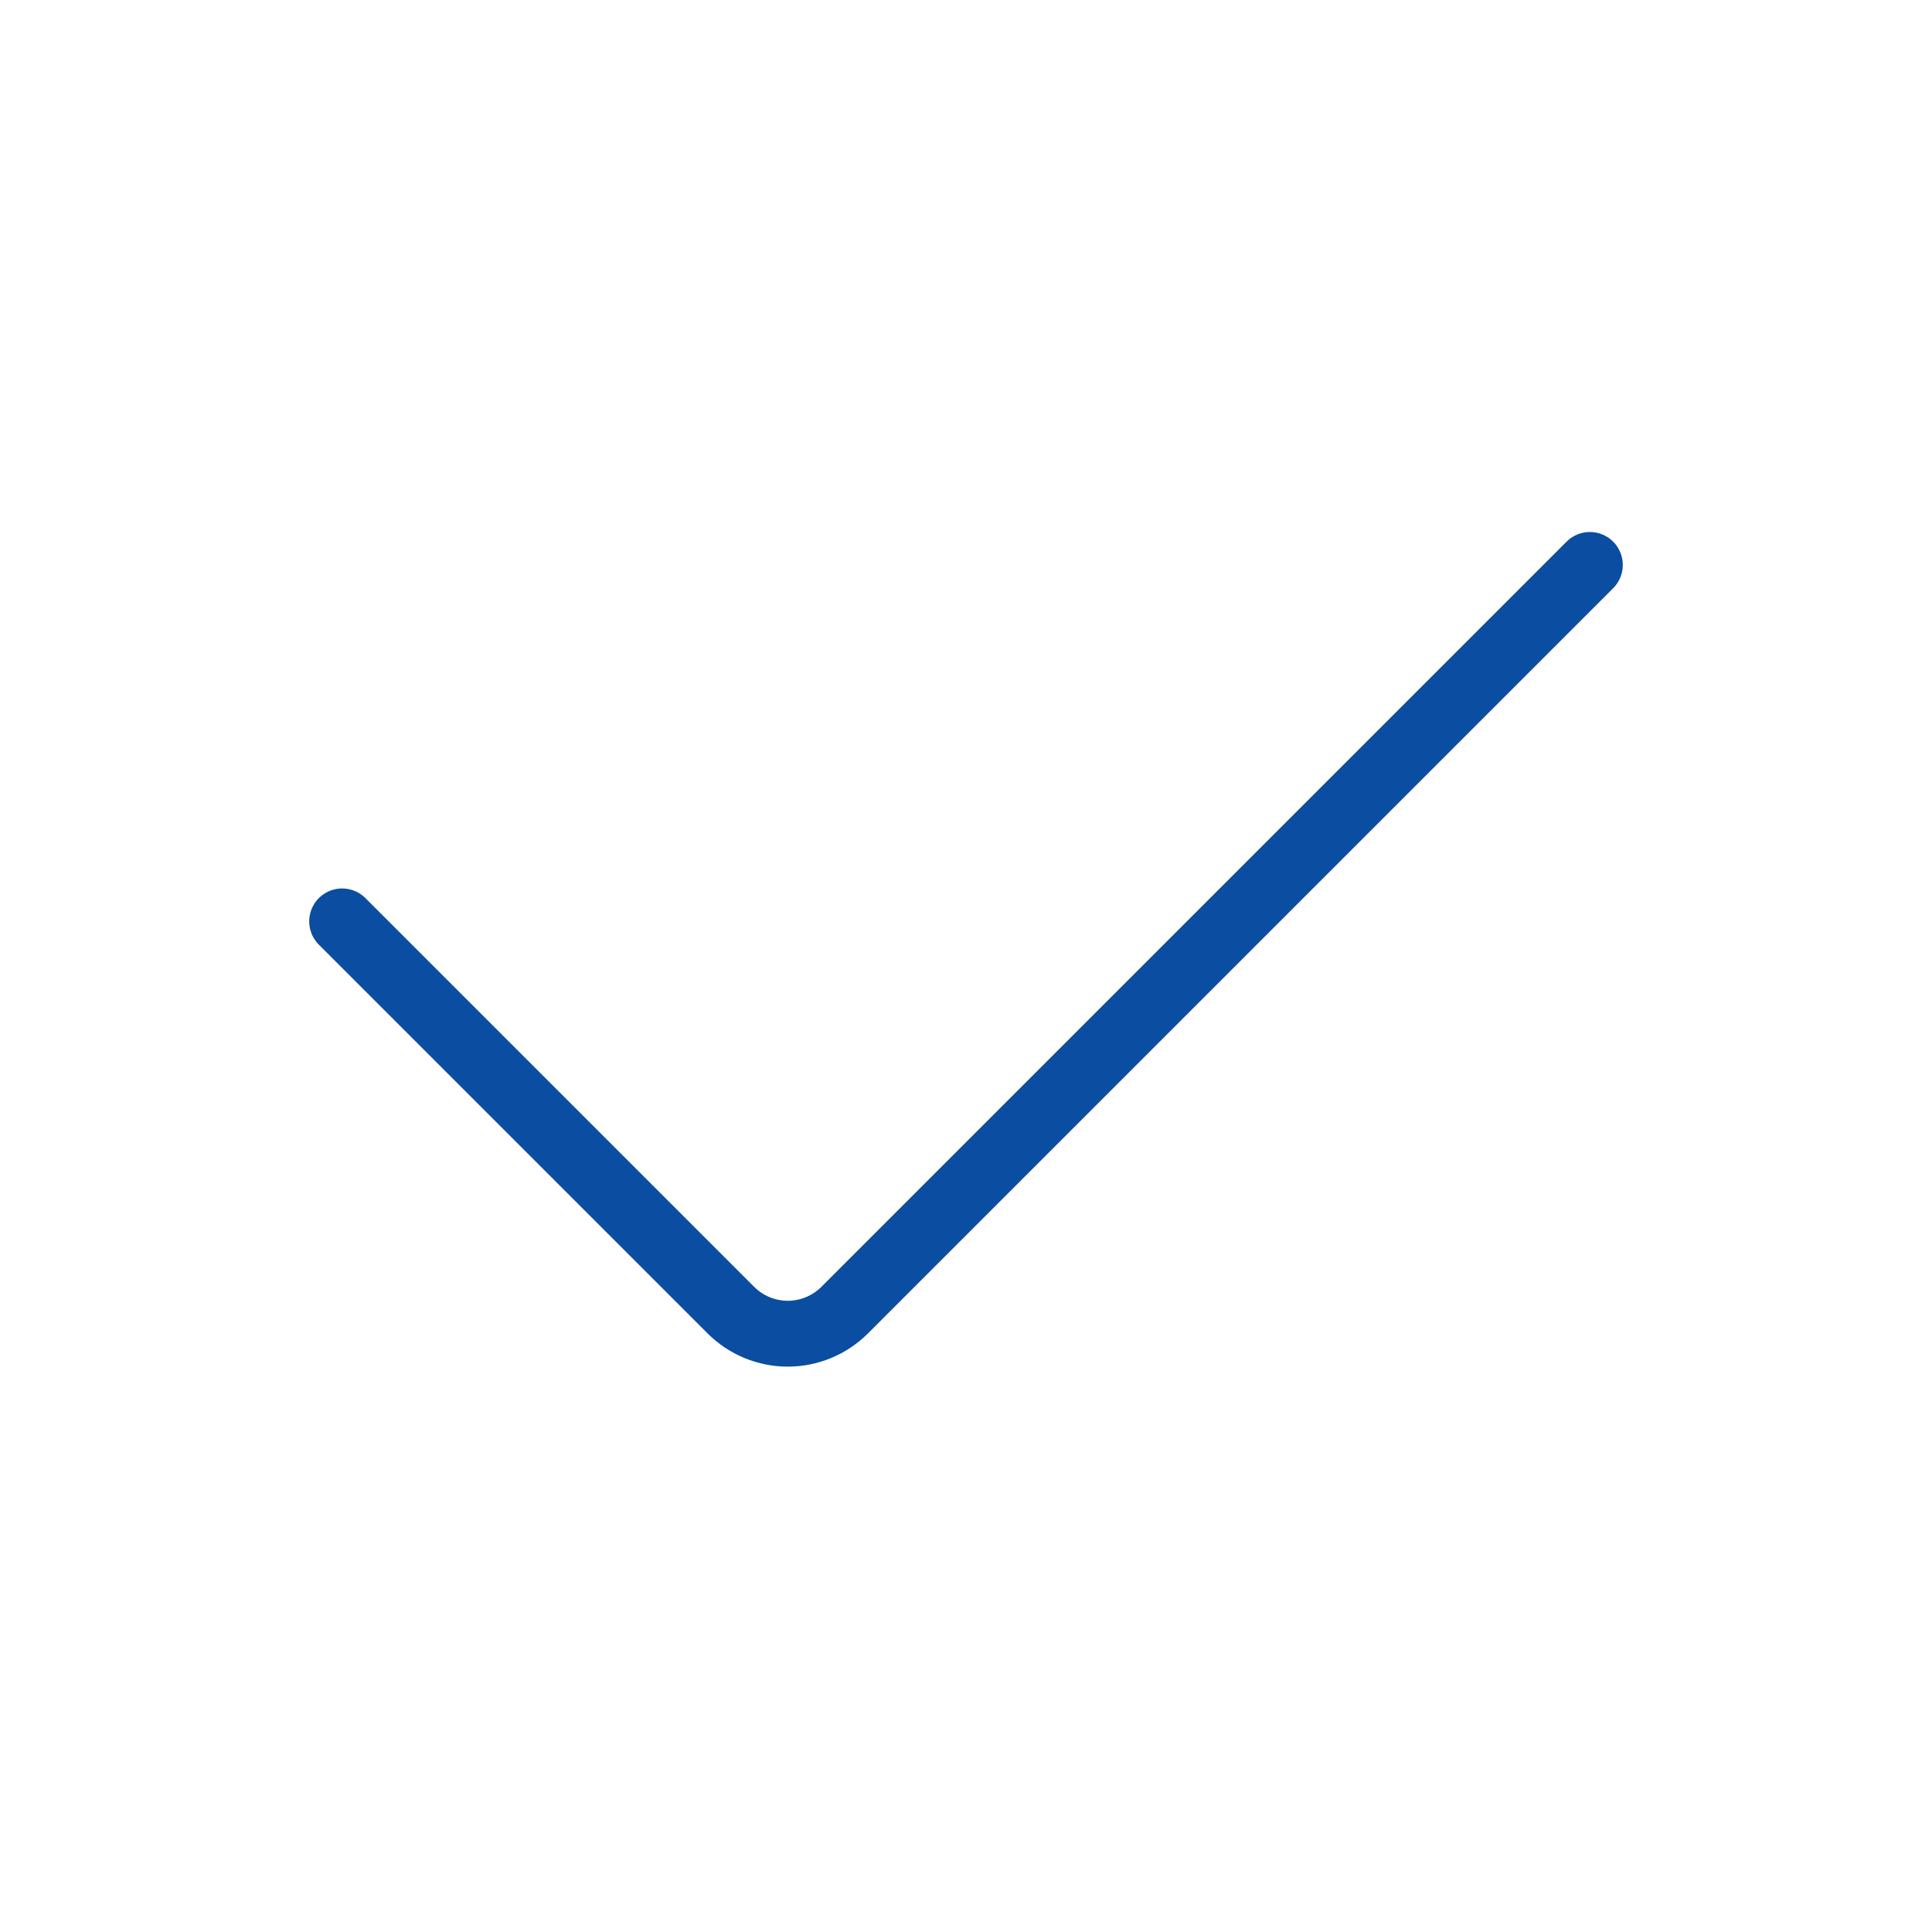 <svg width="44" height="44" viewBox="0 0 44 44" fill="none" xmlns="http://www.w3.org/2000/svg">
<rect width="44" height="44" fill="white"/>
<path d="M36.208 12.866L19.237 29.837C18.893 30.181 18.427 30.374 17.941 30.374C17.455 30.374 16.989 30.181 16.645 29.837L7.792 20.984" stroke="#0B4DA1" stroke-width="1.5" stroke-linecap="round" stroke-linejoin="round"/>
</svg>
